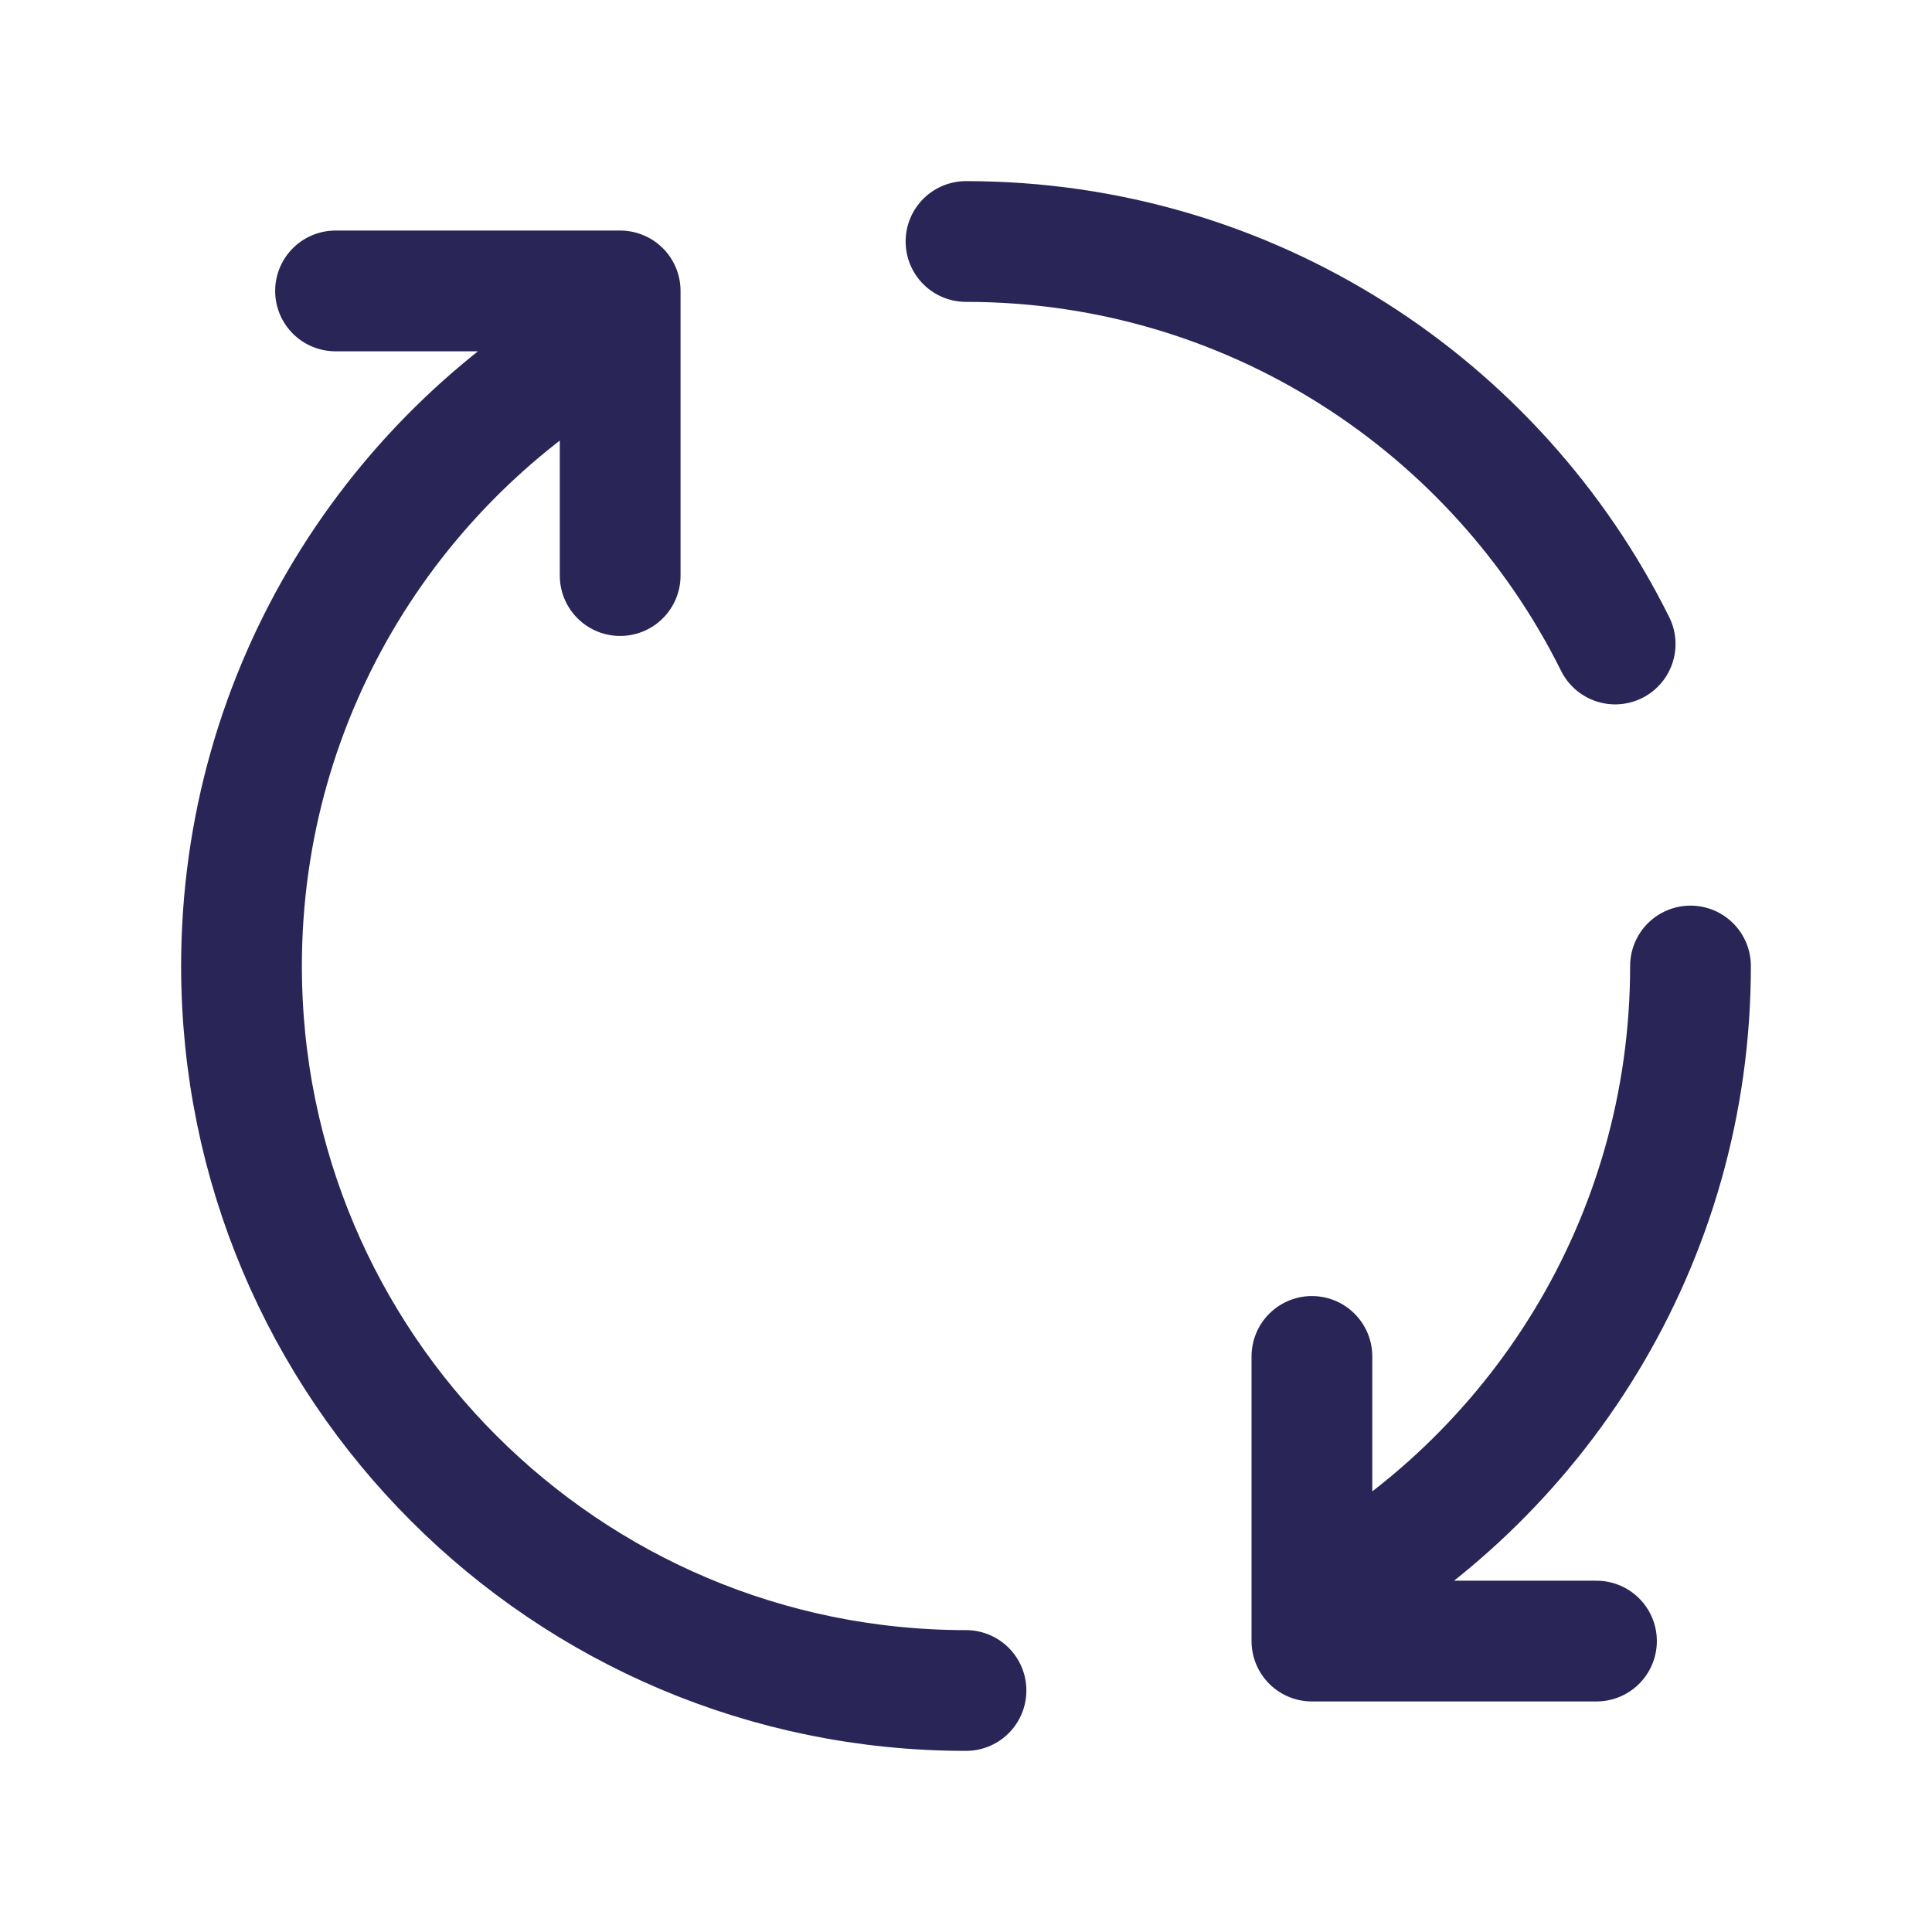 <svg width="24" height="24" viewBox="0 0 24 24" fill="none" xmlns="http://www.w3.org/2000/svg">
<path d="M12 21C7.029 21 3 16.971 3 12C3 8.585 4.902 5.615 7.704 4.09M4.168 3.614L7.704 3.614V4.09M7.704 4.09L7.704 7.15M19.832 20.386H16.297V19.91M16.297 19.91L16.297 16.85M16.297 19.91C19.098 18.385 21 15.415 21 12M12 3C15.534 3 18.592 5.037 20.064 8" stroke="#292556" stroke-width="1.5" stroke-linecap="round" stroke-linejoin="round"/>
</svg>

